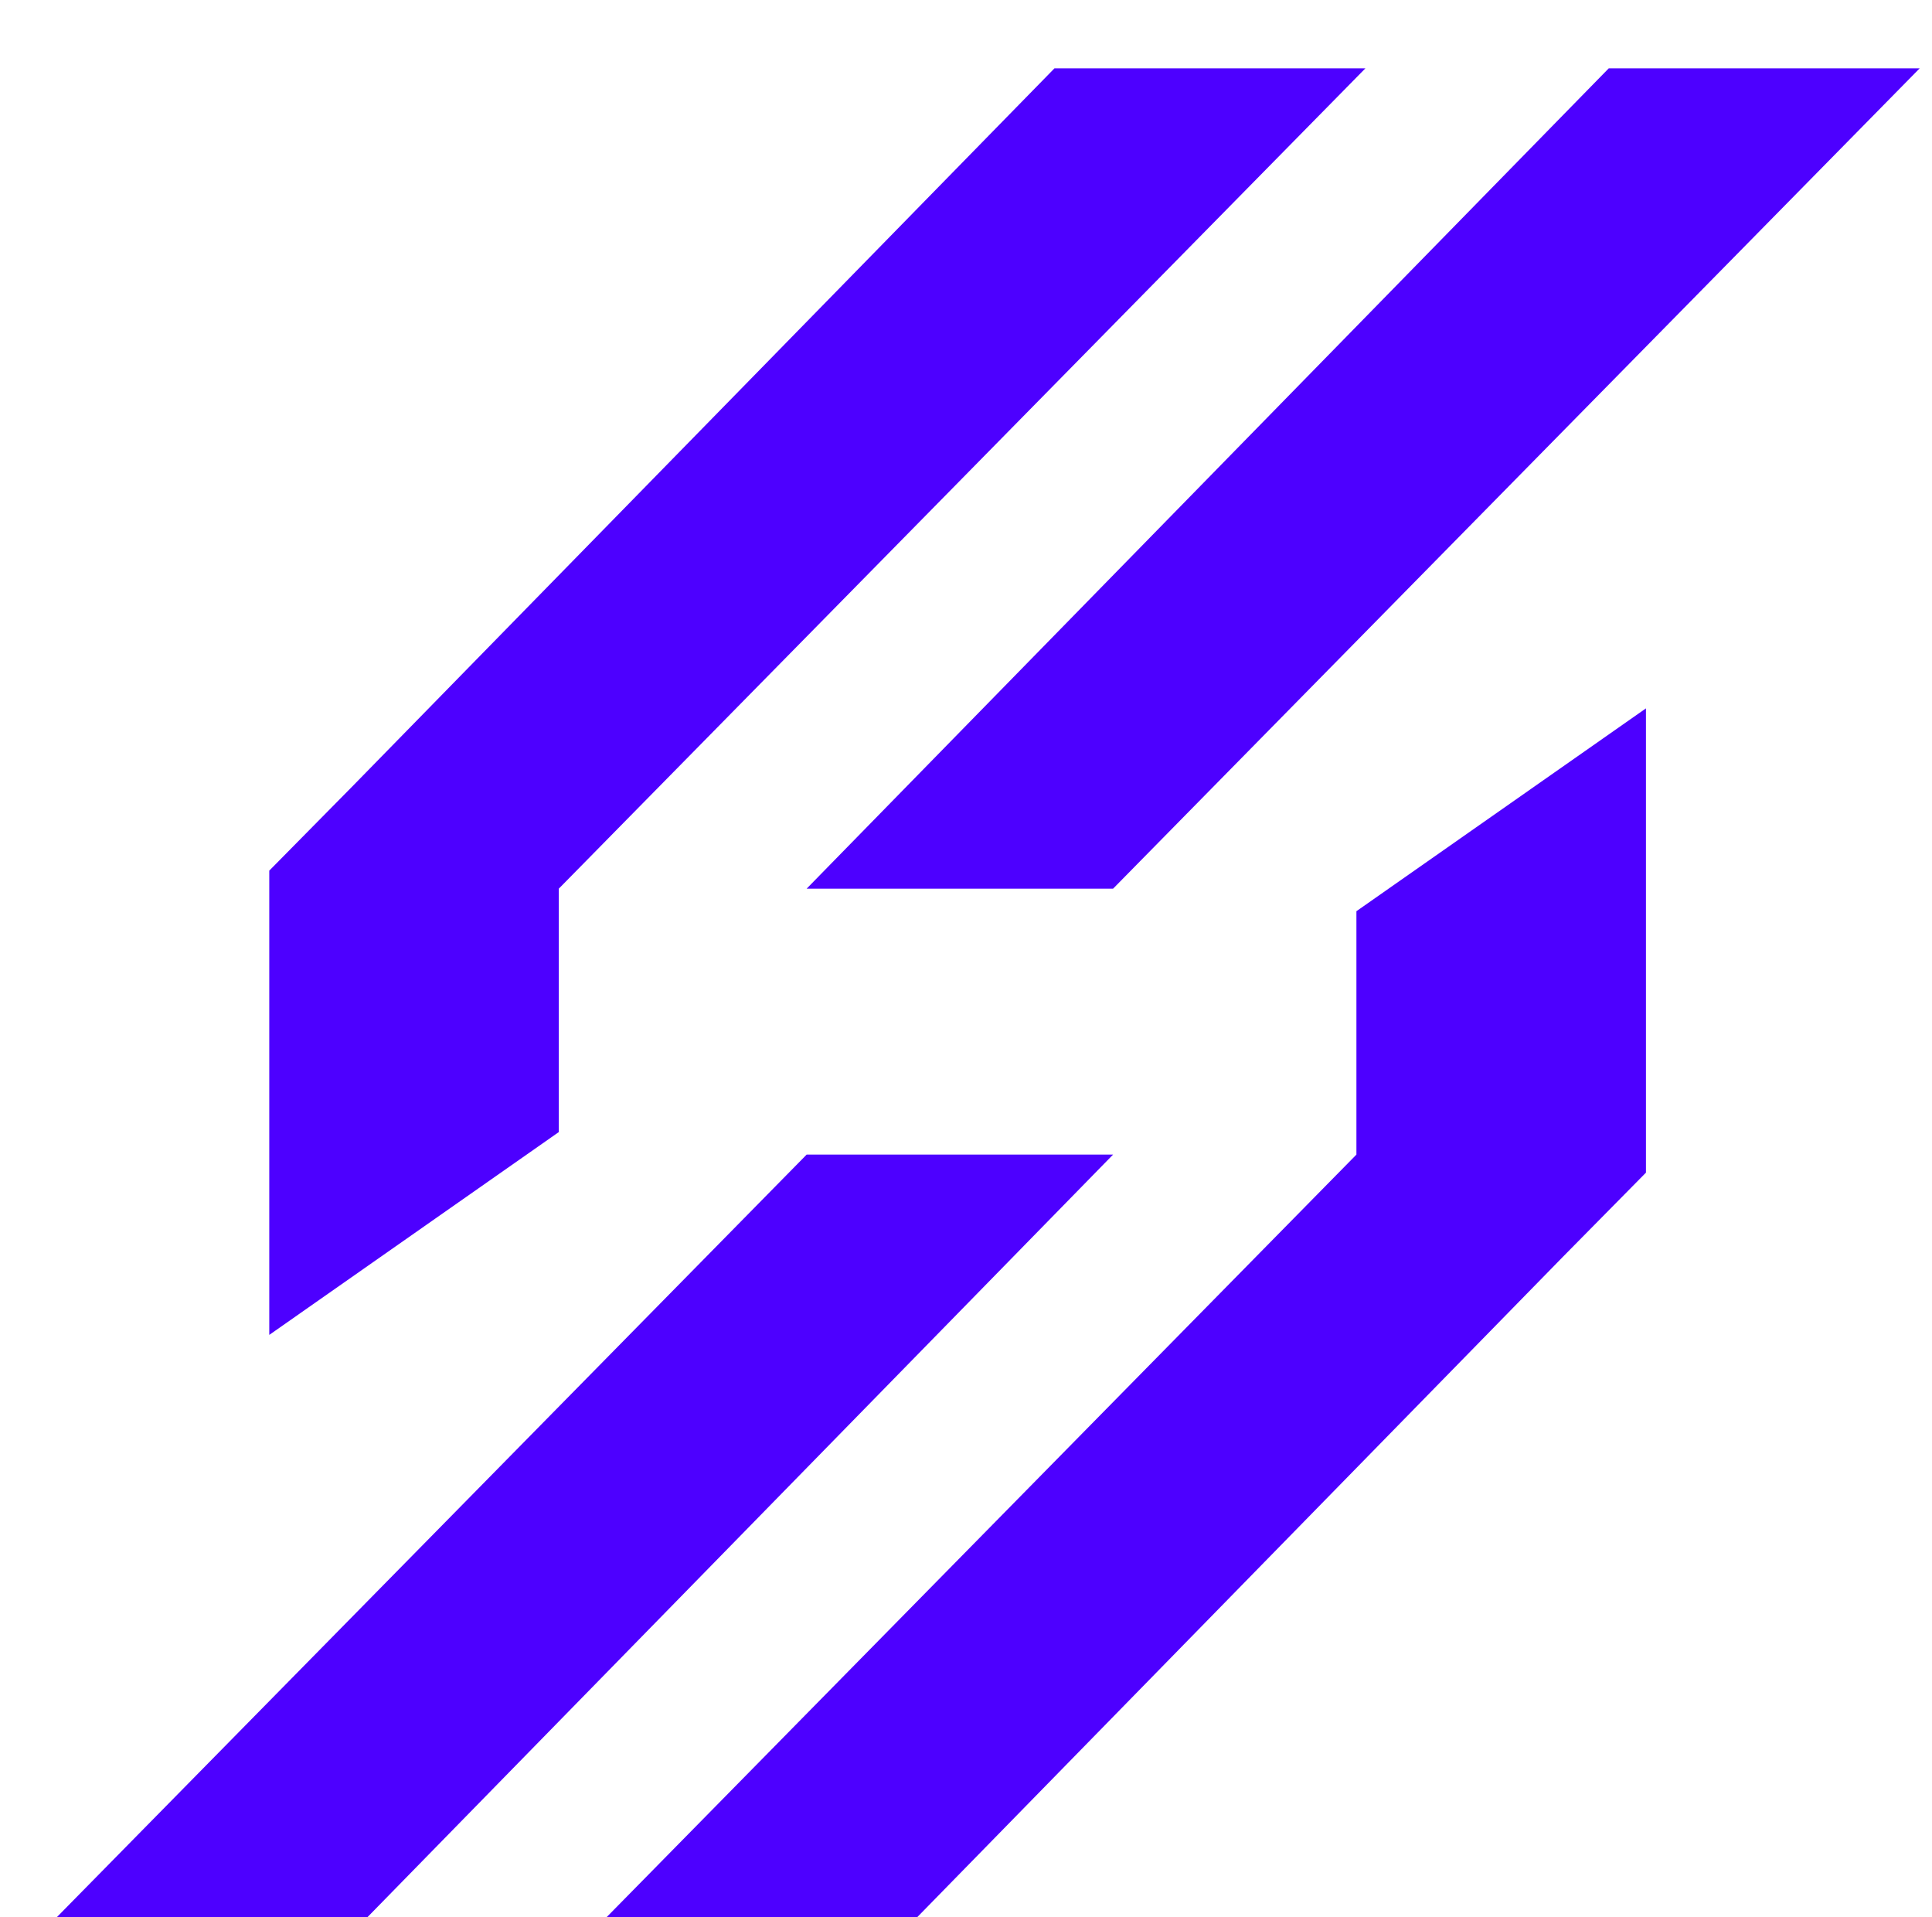 <svg width="126" height="125" viewBox="0 0 126 125" fill="none" xmlns="http://www.w3.org/2000/svg">
<g filter="url(#filter0_i_10_7)">
<path d="M72.592 53.489H52.607L104.92 -6.10352e-05H125.199L72.592 53.489Z" fill="#4D00FF"/>
<path d="M52.607 70.828H72.592L20.279 124.317H0L52.607 70.828Z" fill="#4D00FF"/>
<path d="M89.05 -6.10352e-05L36.443 53.489V69.359L17.561 82.584V52.313L22.998 46.802L29.537 40.116L42.615 26.744L68.771 -6.10352e-05H89.05Z" fill="#4D00FF"/>
<path d="M35.855 124.317L88.462 70.828V54.958L107.345 41.733V72.004L101.908 77.514L95.369 84.2L82.29 97.572L56.134 124.317H35.855Z" fill="#4D00FF"/>
</g>
<defs>
<filter id="filter0_i_10_7" x="0" y="-6.10352e-05" width="125.199" height="128.771" filterUnits="userSpaceOnUse" color-interpolation-filters="sRGB">
<feFlood flood-opacity="0" result="BackgroundImageFix"/>
<feBlend mode="normal" in="SourceGraphic" in2="BackgroundImageFix" result="shape"/>
<feColorMatrix in="SourceAlpha" type="matrix" values="0 0 0 0 0 0 0 0 0 0 0 0 0 0 0 0 0 0 127 0" result="hardAlpha"/>
<feOffset dy="4.454"/>
<feGaussianBlur stdDeviation="3.285"/>
<feComposite in2="hardAlpha" operator="arithmetic" k2="-1" k3="1"/>
<feColorMatrix type="matrix" values="0 0 0 0 0.512 0 0 0 0 0.303 0 0 0 0 1 0 0 0 1 0"/>
<feBlend mode="normal" in2="shape" result="effect1_innerShadow_10_7"/>
</filter>
</defs>
</svg>
